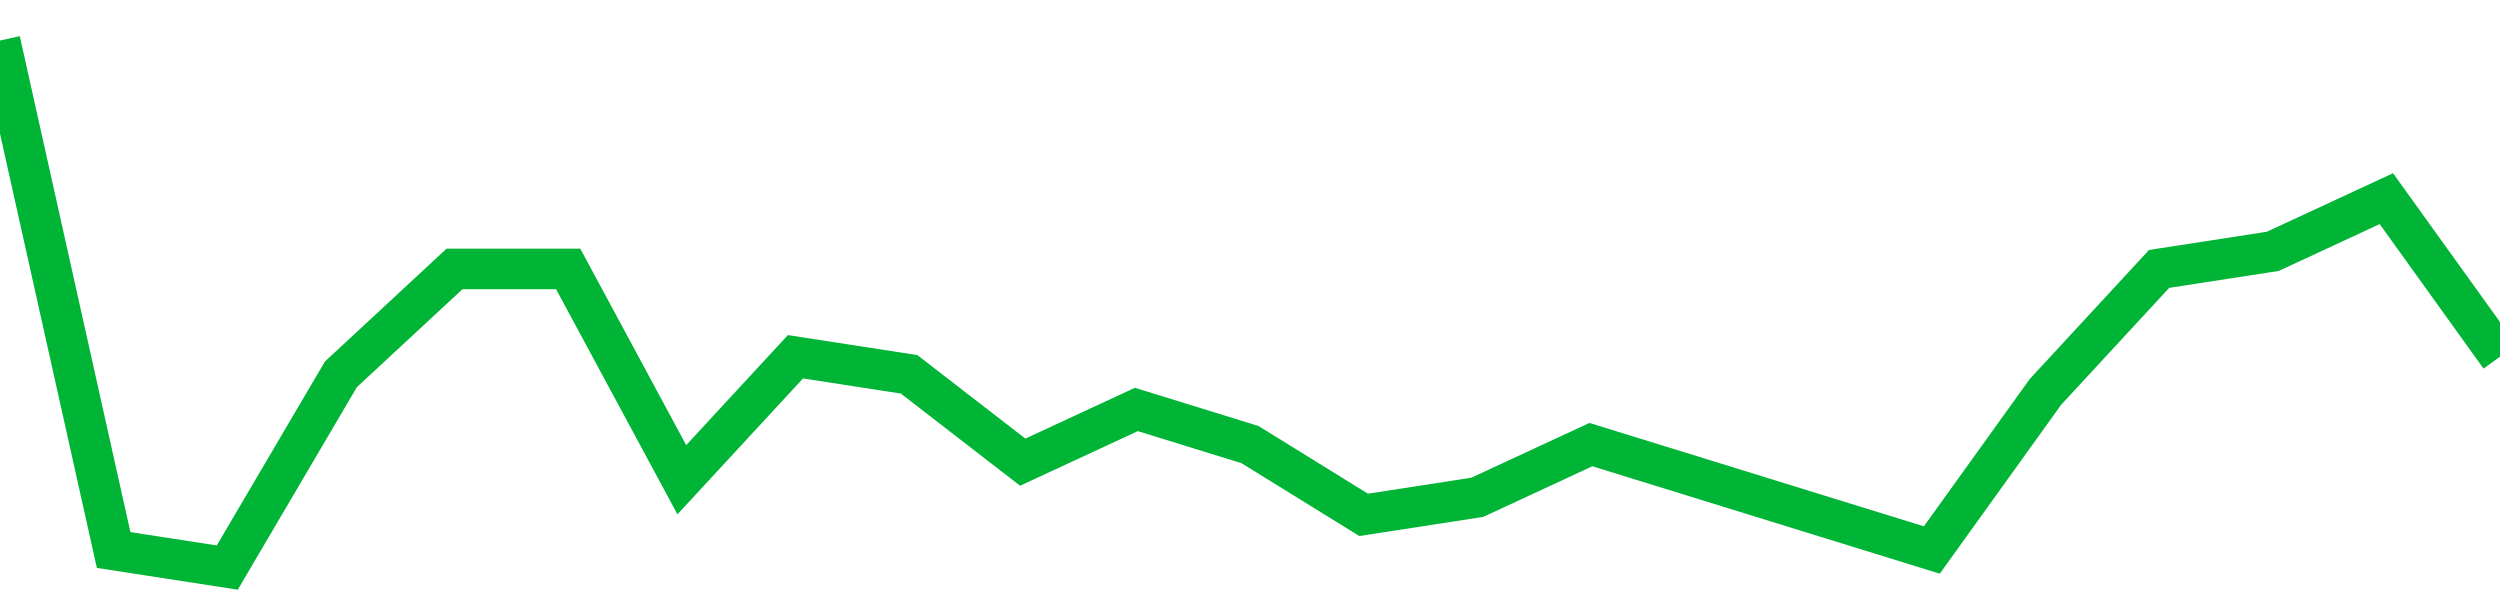 <!-- Generated with https://github.com/jxxe/sparkline/ --><svg viewBox="0 0 185 45" class="sparkline" xmlns="http://www.w3.org/2000/svg"><path class="sparkline--fill" d="M 0 3 L 0 3 L 8.409 40.7 L 16.818 42 L 25.227 27.7 L 33.636 19.9 L 42.045 19.9 L 50.455 35.5 L 58.864 26.4 L 67.273 27.7 L 75.682 34.2 L 84.091 30.3 L 92.5 32.9 L 100.909 38.1 L 109.318 36.8 L 117.727 32.9 L 126.136 35.5 L 134.545 38.1 L 142.955 40.7 L 151.364 29 L 159.773 19.9 L 168.182 18.6 L 176.591 14.7 L 185 26.4 V 45 L 0 45 Z" stroke="none" fill="none" ></path><path class="sparkline--line" d="M 0 3 L 0 3 L 8.409 40.7 L 16.818 42 L 25.227 27.7 L 33.636 19.9 L 42.045 19.9 L 50.455 35.5 L 58.864 26.4 L 67.273 27.7 L 75.682 34.2 L 84.091 30.3 L 92.5 32.9 L 100.909 38.1 L 109.318 36.8 L 117.727 32.9 L 126.136 35.5 L 134.545 38.1 L 142.955 40.7 L 151.364 29 L 159.773 19.9 L 168.182 18.6 L 176.591 14.7 L 185 26.4" fill="none" stroke-width="3" stroke="#00B436" ></path></svg>